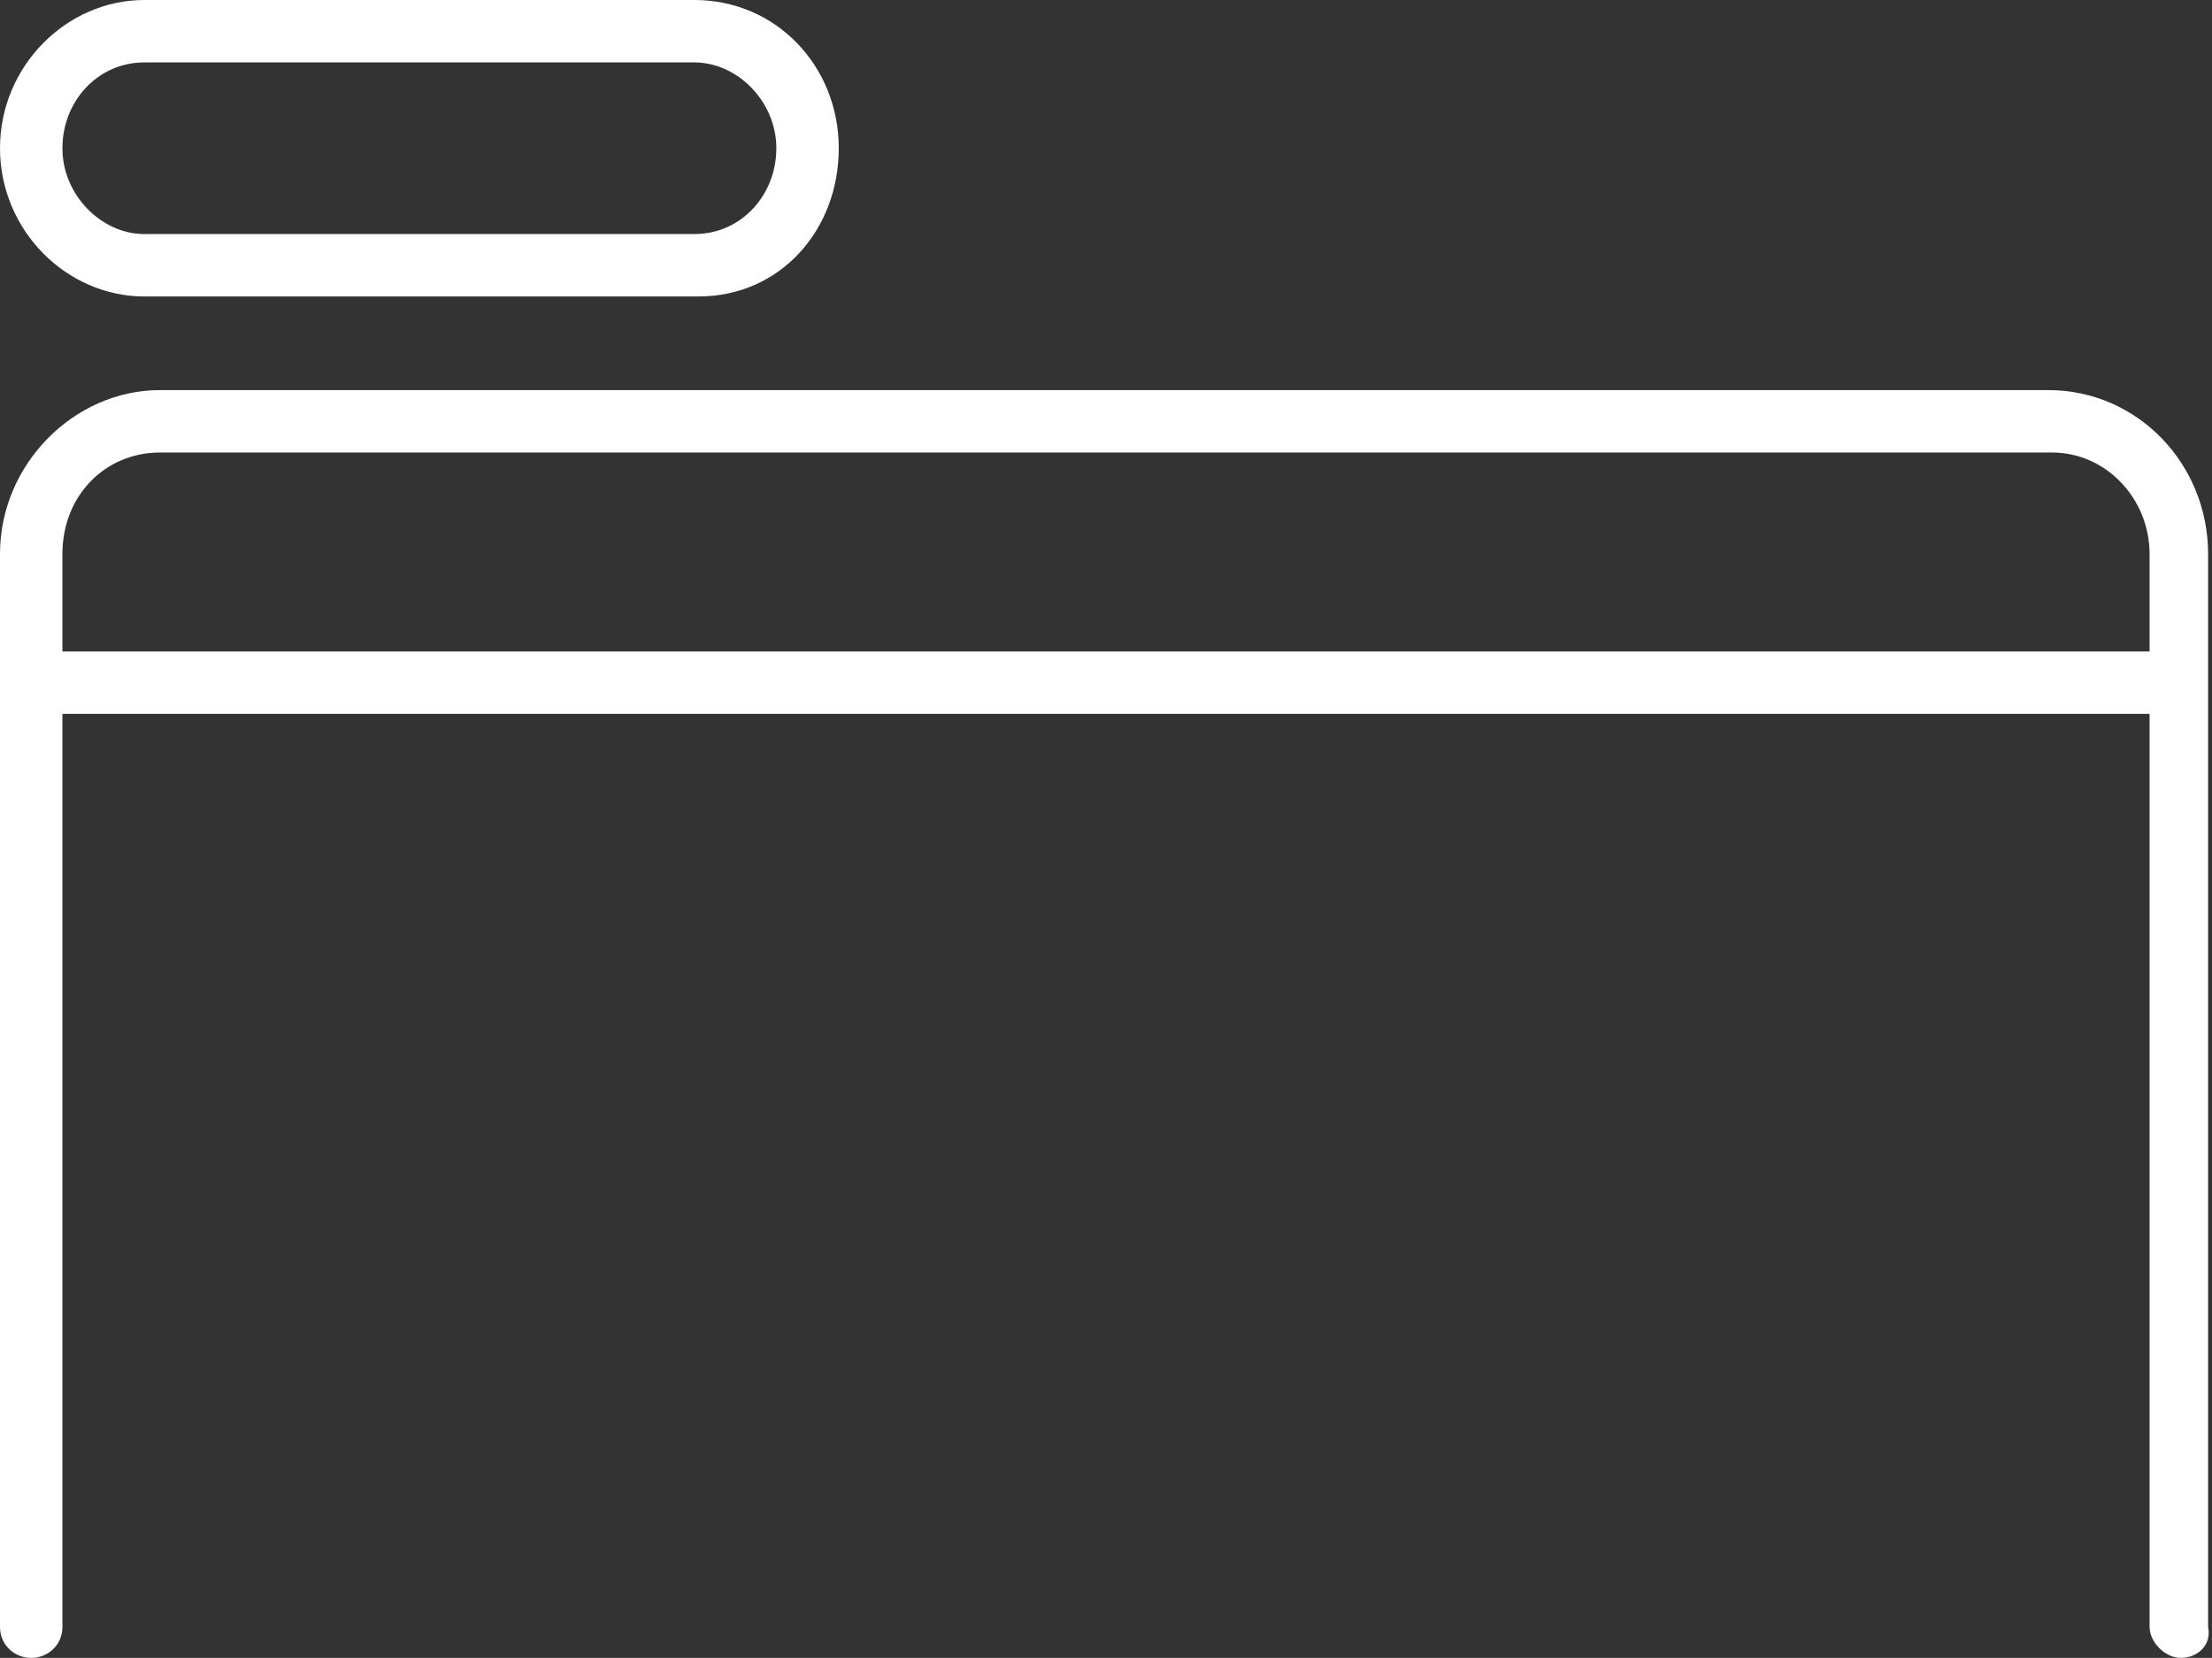<?xml version="1.0" encoding="utf-8"?>
<!-- Generator: Adobe Illustrator 21.0.2, SVG Export Plug-In . SVG Version: 6.00 Build 0)  -->
<svg version="1.1" id="Layer_1" xmlns="http://www.w3.org/2000/svg" xmlns:xlink="http://www.w3.org/1999/xlink" x="0px" y="0px"
	 viewBox="0 0 56.7 42.5" style="enable-background:new 0 0 56.7 42.5;" xml:space="preserve">
<rect x="0" y="0" width="56.7" height="42.5" fill="#333333" stroke="none"/>
<style type="text/css">
	.st0{fill:#FFFFFF;}
</style>
<g>
	<g>
		<path class="st0" d="M17.9,7.6H3.7C1.7,7.6,0,5.9,0,3.8S1.7,0,3.7,0h14.1c2.1,0,3.7,1.7,3.7,3.8S20,7.6,17.9,7.6z M3.7,1.6
			c-1.2,0-2.1,1-2.1,2.2s1,2.2,2.1,2.2h14.1c1.2,0,2.1-1,2.1-2.2s-1-2.2-2.1-2.2H3.7z"/>
	</g>
	<g>
		<path class="st0" d="M55.9,42.5c-0.4,0-0.8-0.4-0.8-0.8V14.2c0-1.4-1.1-2.6-2.5-2.6H4.1c-1.4,0-2.5,1.1-2.5,2.6v27.5
			c0,0.5-0.4,0.8-0.8,0.8S0,42.2,0,41.7V14.2C0,11.9,1.9,10,4.1,10h48.4c2.3,0,4.1,1.9,4.1,4.2v27.5C56.7,42.2,56.3,42.5,55.9,42.5z
			"/>
	</g>
	<g>
		<path class="st0" d="M55.2,18.3H1.1c-0.4,0-0.8-0.4-0.8-0.8c0-0.5,0.4-0.8,0.8-0.8h54.1c0.4,0,0.8,0.4,0.8,0.8
			C56,17.9,55.6,18.3,55.2,18.3z"/>
	</g>
</g>
</svg>
